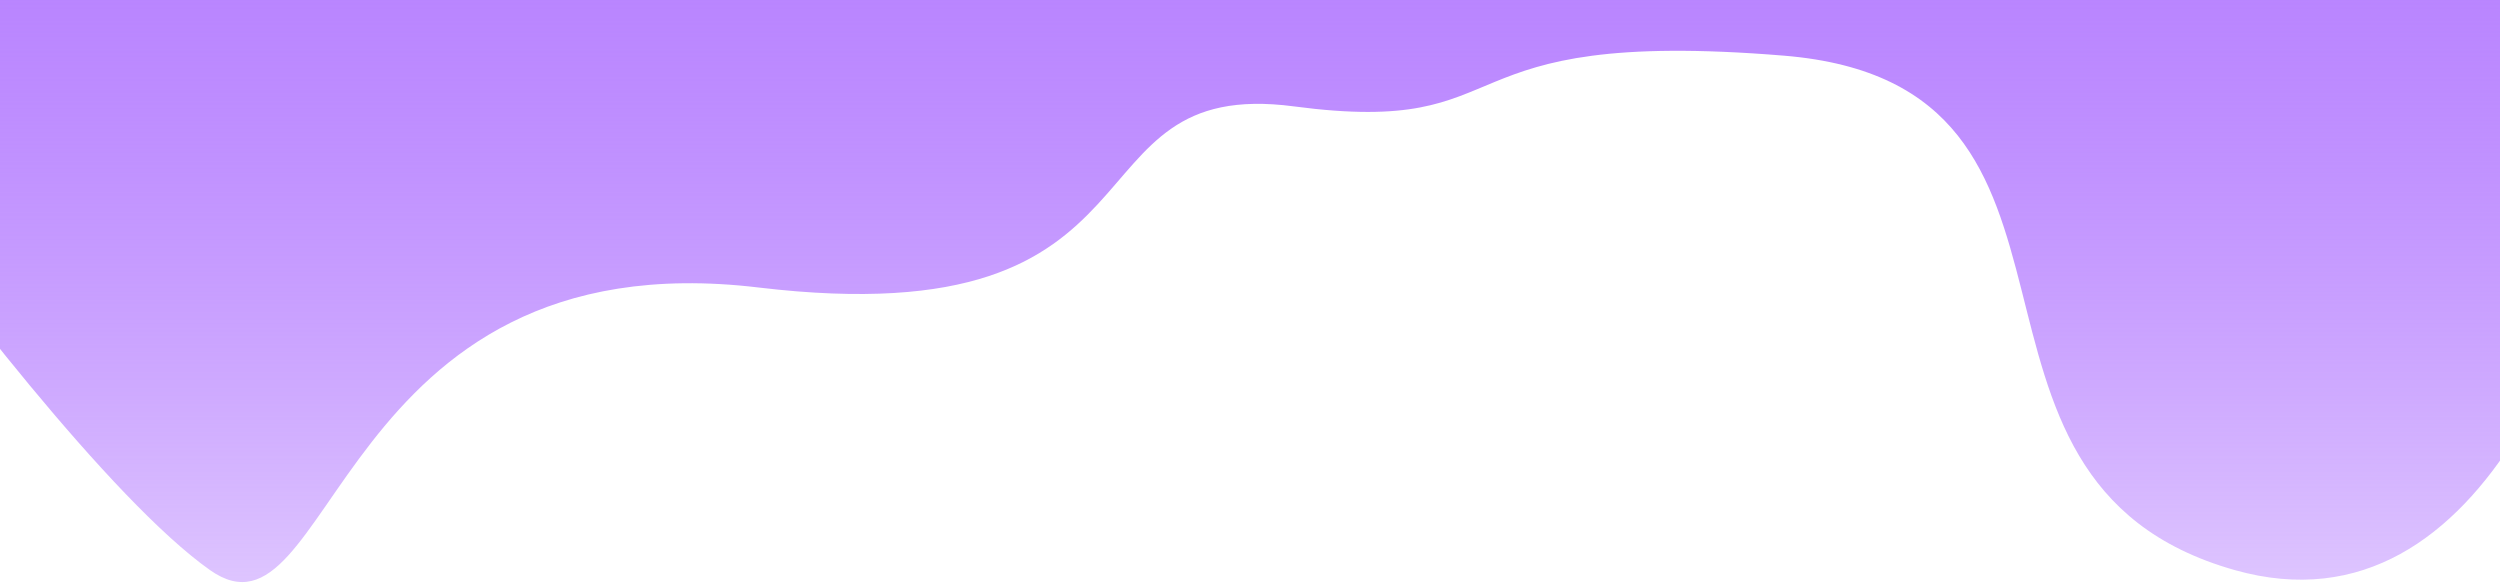 <svg width="768" height="179" viewBox="0 0 768 179" fill="none" xmlns="http://www.w3.org/2000/svg">
<path d="M807 32.684C799.5 89.4 764.9 197.292 686.5 175.125C588.5 147.416 656 25.973 548 17.098C440 8.222 469.5 42.209 397.5 32.684C325.5 23.159 363.5 103.904 233 88.318C102.5 72.732 102.5 201.968 64.5 175.125C34.1 153.65 -17.833 85.648 -40 54.331L-40 -29.877L807 -29.877L807 32.684Z" fill="url(#paint0_linear_11_596)"/>
<defs>
<linearGradient id="paint0_linear_11_596" x1="251" y1="-35.939" x2="251" y2="276.868" gradientUnits="userSpaceOnUse">
<stop stop-color="#B67FFF"/>
<stop offset="1" stop-color="#862BFF" stop-opacity="0"/>
</linearGradient>
</defs>
</svg>
